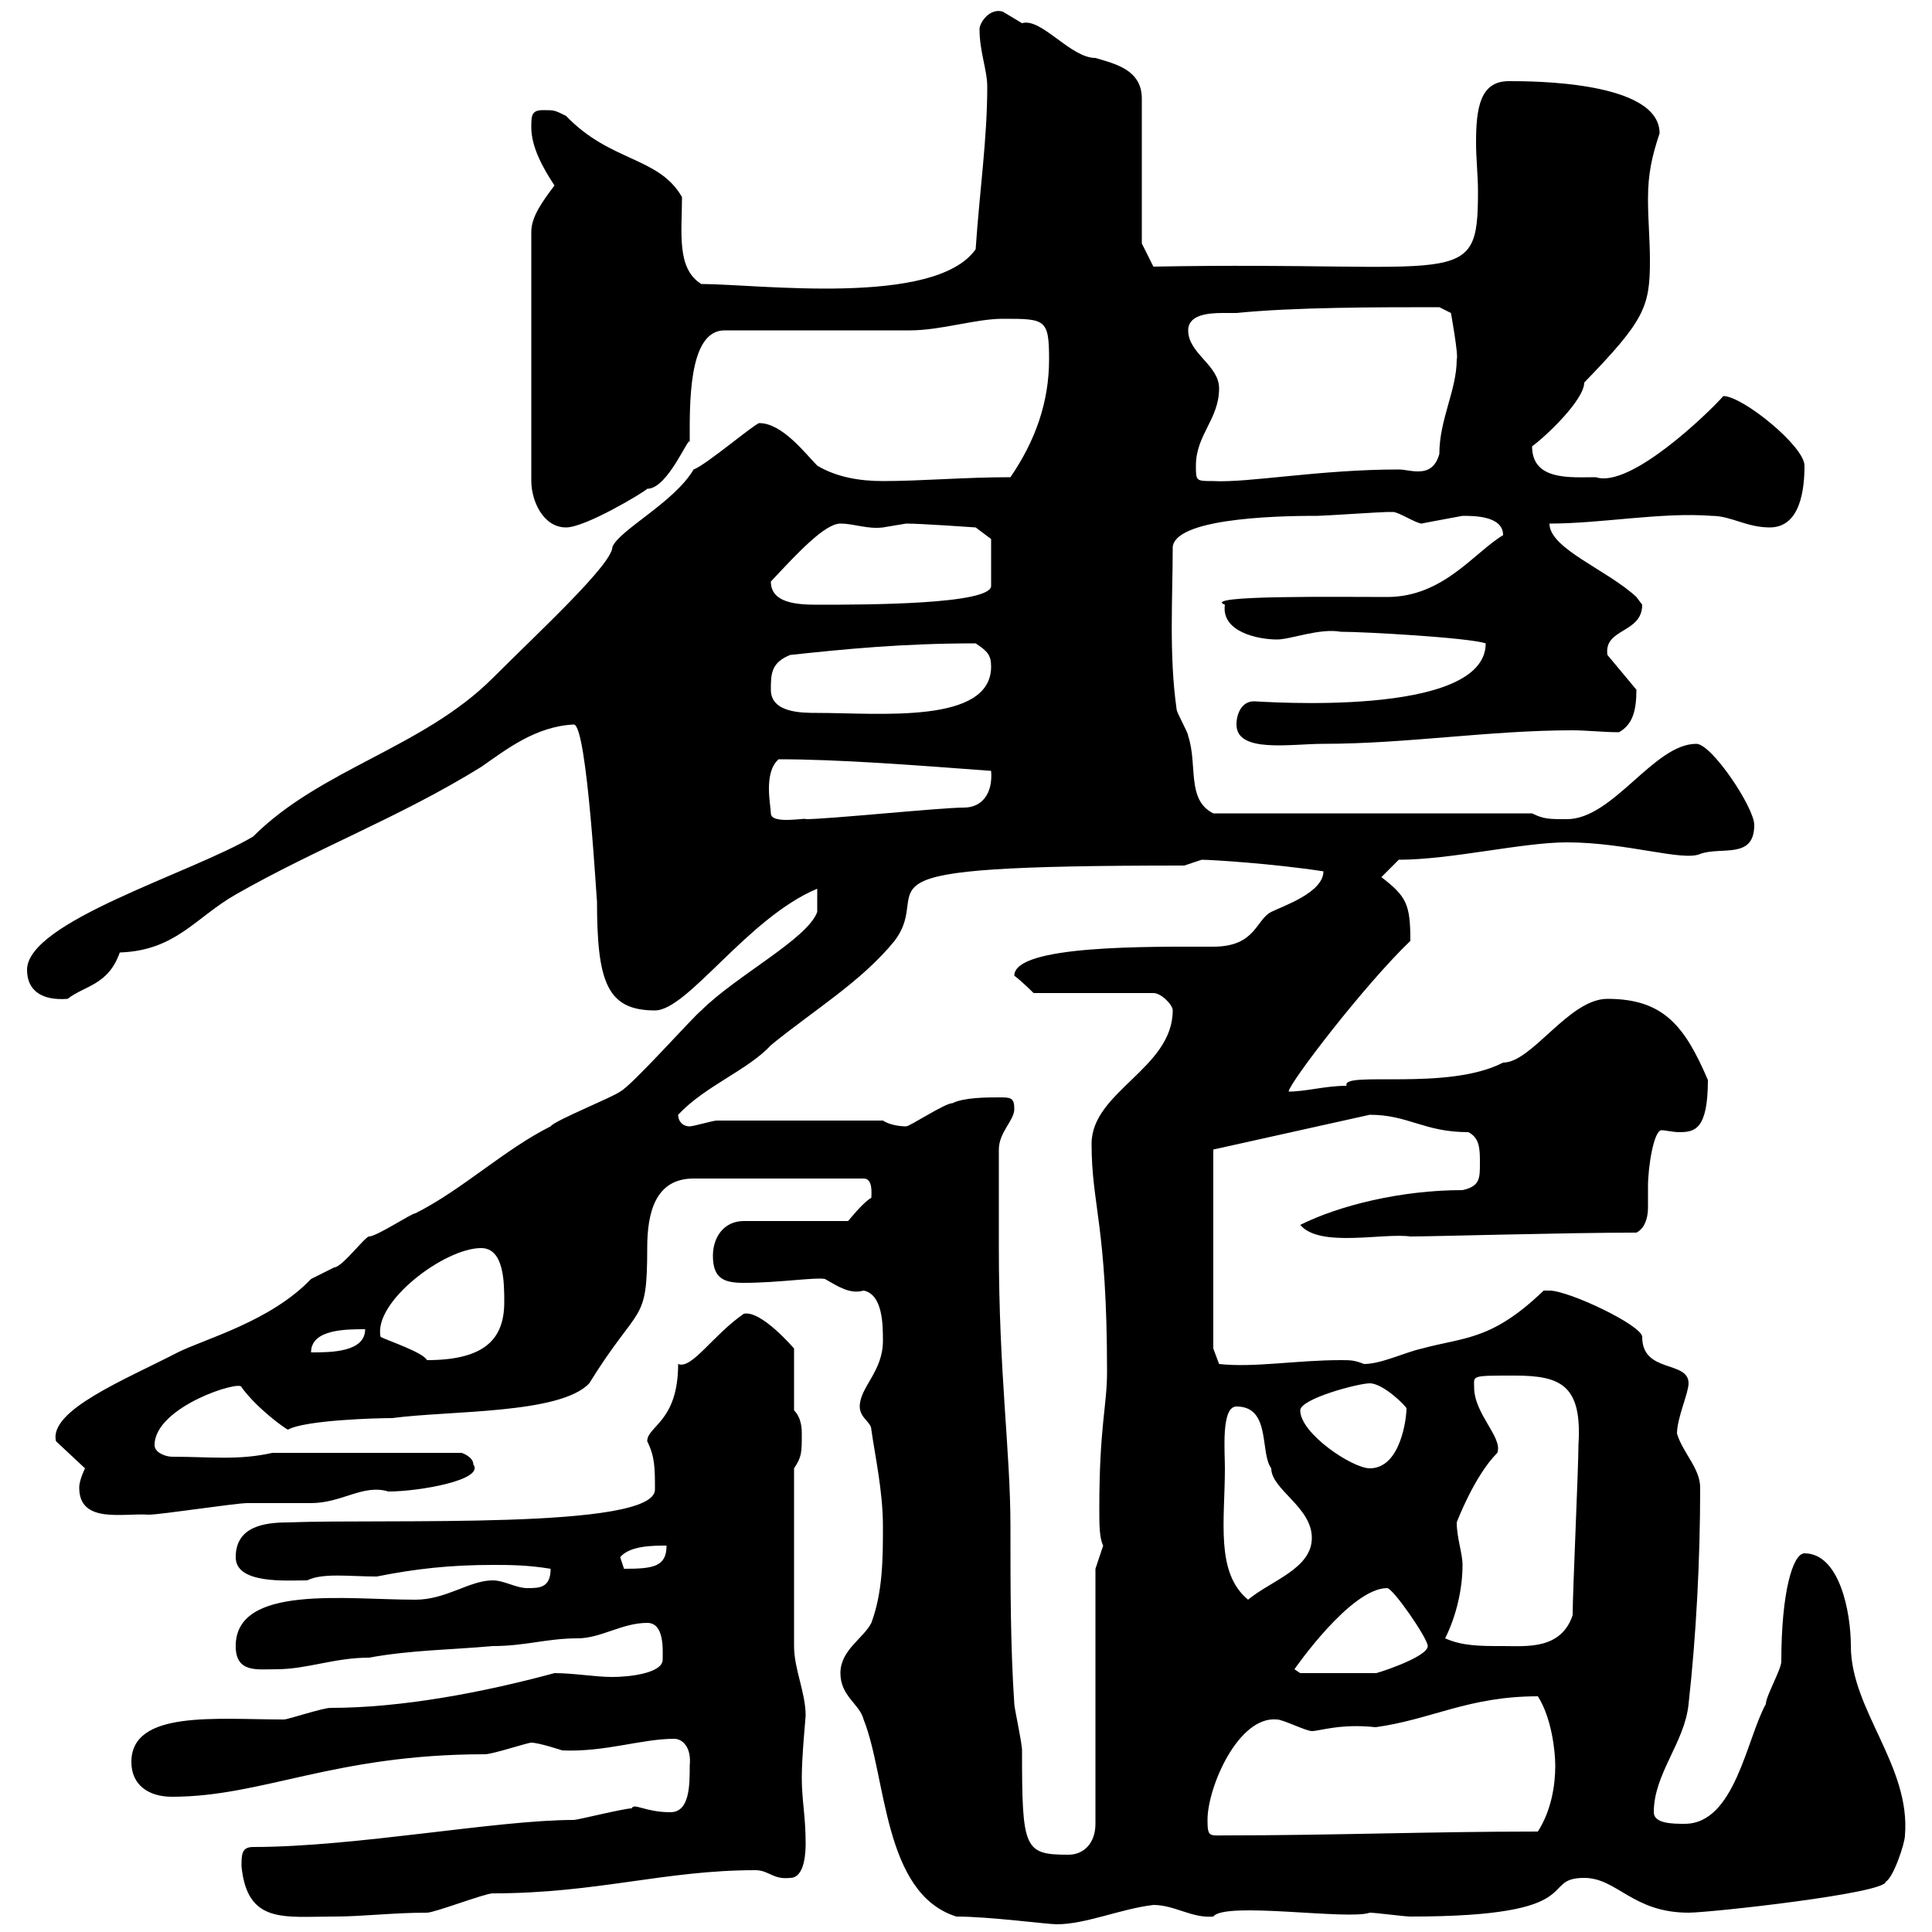 <svg xmlns="http://www.w3.org/2000/svg" xmlns:xlink="http://www.w3.org/1999/xlink" width="300" height="300"><path d="M148.50 297.60C153.60 297.60 162.60 298.80 164.10 298.80C168.60 298.80 174 296.40 179.10 295.80C182.40 295.80 185.10 297.90 188.40 297.60C190.20 295.20 209.40 298.20 212.70 297C213.60 297 218.10 297.60 219 297.60C247.20 297.60 238.80 291.60 246 291.60C251.10 291.60 253.50 297 262.20 297C265.50 297 292.80 294 292.80 292.20C294 291.60 295.80 286.20 295.80 285C296.70 274.20 287.40 265.50 287.40 255.60C287.40 250.20 285.60 241.20 280.20 241.20C278.40 241.20 276.60 247.20 276.60 258C276.60 259.20 274.20 263.40 274.20 264.60C271.20 270 269.40 283.20 261.60 283.20C259.80 283.20 256.80 283.20 256.80 281.40C256.80 275.40 261.60 270.60 262.20 264.60C263.40 253.80 264 242.10 264 231C264 228 261.30 225.60 260.40 222.60C260.40 220.20 262.20 216.30 262.20 214.80C262.20 211.20 255 213.30 255 207.60C255 205.80 243.60 200.40 240.60 200.40C240.60 200.40 239.70 200.40 239.70 200.40C231.60 208.20 227.40 207.60 220.80 209.40C218.10 210 214.50 211.80 211.80 211.80C210.30 211.20 209.70 211.20 208.20 211.20C201.30 211.20 194.70 212.40 189.30 211.80L188.40 209.40L188.40 178.50L212.70 173.10C218.70 173.10 221.10 175.80 228 175.80C229.80 176.70 229.80 178.50 229.80 180.60C229.80 183 229.80 184.20 227.10 184.80C217.50 184.80 207.90 187.20 201.90 190.20C204.90 193.80 214.80 191.40 219 192C222.30 192 243.30 191.40 254.10 191.40C255.30 190.80 255.90 189.30 255.90 187.50C255.90 186.30 255.90 184.80 255.90 184.20C255.90 181.20 256.80 175.50 258 175.50C258.60 175.50 259.80 175.80 260.70 175.80C263.10 175.80 265.20 175.50 265.20 167.70C261.60 159.30 258.30 155.10 249.60 155.10C243.60 155.10 237.90 165 233.40 165C224.70 169.50 208.20 166.20 209.10 168.60C205.80 168.60 202.80 169.50 200.10 169.50C200.10 168.30 211.80 153 219 146.10C219 140.40 218.40 139.20 214.50 136.20L217.20 133.50C225.30 133.50 236.40 130.80 243.30 130.80C252.60 130.80 261.30 133.80 264 132.60C267.30 131.40 272.40 133.50 272.40 128.10C272.40 125.40 265.80 115.50 263.40 115.50C256.80 115.50 250.50 127.20 243.30 127.20C240.60 127.20 239.70 127.20 237.90 126.30L188.40 126.30C184.20 124.20 186 118.80 184.50 114.30C184.50 113.70 182.70 110.70 182.70 110.10C181.50 101.70 182.10 92.70 182.10 84.90C182.70 80.10 201 80.10 204.60 80.10C205.50 80.10 214.50 79.50 215.40 79.50C215.40 79.50 215.40 79.50 216.30 79.50C217.20 79.50 219.90 81.30 220.80 81.30C220.50 81.30 225.60 80.40 227.10 80.10C228.90 80.10 233.40 80.10 233.40 83.10C228.90 85.80 224.10 92.70 215.40 92.70C207.90 92.70 186.30 92.40 190.20 93.90C189.60 98.10 195.30 99.30 198.30 99.30C200.40 99.30 204.90 97.50 208.20 98.10C211.80 98.10 228 99 230.70 99.90C230.70 111.60 195.60 108.90 194.70 108.90C192.90 108.90 192 110.70 192 112.50C192 117 200.40 115.50 205.50 115.50C218.40 115.50 231.30 113.40 244.20 113.40C246.30 113.40 249 113.70 251.40 113.70C253.50 112.50 254.10 110.40 254.10 107.10L249.60 101.70C249 97.50 255 98.40 255 93.90C255 93.90 254.10 92.70 254.10 92.70C249.60 88.50 240.60 85.20 240.60 81.30C248.70 81.30 258 79.50 265.80 80.10C268.80 80.10 271.20 81.90 274.80 81.90C279.60 81.90 280.20 75.90 280.20 72.30C280.20 69.30 270.60 61.50 267.60 61.50C265.50 63.90 253.20 75.90 247.80 74.10C243.90 74.10 237.90 74.70 237.90 69.30C240 67.80 246 62.10 246 59.40C255.30 49.80 256.20 47.70 256.20 40.50C256.20 37.20 255.90 34.20 255.90 30.90C255.90 27 256.50 24.30 257.70 20.70C257.70 12.60 237.90 12.60 234.30 12.60C229.80 12.60 229.20 16.80 229.20 22.20C229.20 24.60 229.50 27.30 229.50 29.70C229.50 45.30 227.10 40.50 179.10 41.40L177.30 37.80L177.30 15.30C177.30 10.80 173.10 9.90 170.10 9C166.20 9 161.70 2.70 158.70 3.60C158.70 3.60 155.70 1.80 155.70 1.80C153.60 1.20 152.10 3.60 152.10 4.50C152.10 8.10 153.30 10.80 153.30 13.50C153.30 21.60 152.10 29.70 151.50 38.70C145.20 47.70 117.60 44.10 108.90 44.10C105 41.70 105.90 36 105.90 30.60C102.30 24.30 94.80 25.20 87.90 18C86.10 17.10 86.10 17.10 84.30 17.10C82.50 17.10 82.50 18 82.50 19.80C82.50 22.80 84.30 26.10 86.10 28.80C84.30 31.20 82.50 33.60 82.50 36L82.50 74.70C82.50 77.70 84.30 81.90 87.90 81.90C90.90 81.90 99.90 76.50 100.50 75.90C103.80 75.90 107.10 67.20 107.10 68.70C107.10 63 106.80 51.30 112.50 51.30L141.30 51.30C146.10 51.30 151.50 49.50 155.70 49.50C162.30 49.50 162.90 49.50 162.90 55.80C162.90 62.40 160.80 68.40 156.90 74.10C149.70 74.10 143.10 74.70 137.10 74.70C133.50 74.70 129.90 74.10 126.90 72.30C125.10 70.50 121.50 65.70 117.90 65.70C117.30 65.70 109.50 72.30 107.70 72.90C104.70 78 96.30 82.20 95.10 84.90C95.10 87.60 83.70 98.10 76.50 105.30C65.70 116.10 49.80 119.40 39.30 129.90C29.70 135.60 4.20 143.10 4.20 150.60C4.20 153.90 6.60 155.40 10.50 155.10C13.20 153 16.80 153 18.60 147.90C27.30 147.60 30.30 142.50 36.60 138.90C49.20 131.70 62.10 126.90 74.70 119.10C78.60 116.40 83.10 112.80 89.10 112.50C91.20 112.50 92.70 141.30 92.70 139.80C92.70 152.40 94.20 156.90 101.70 156.90C106.80 156.90 116.10 142.50 126.90 138L126.90 141.60C125.40 145.80 114.30 151.50 108.90 156.90C107.70 157.80 98.10 168.60 96.30 169.50C95.10 170.40 86.10 174 85.50 174.90C78.30 178.50 71.70 184.80 64.50 188.40C63.90 188.40 58.50 192 57.30 192C56.70 192 53.10 196.80 51.90 196.80C51.90 196.80 48.30 198.60 48.30 198.60C42 205.20 31.80 207.90 27.60 210C19.50 214.20 7.50 219 8.70 223.80L13.20 228C13.20 228 12.30 229.80 12.30 231C12.30 236.70 19.20 234.90 23.10 235.20C24.90 235.20 36.60 233.40 38.40 233.40C39.30 233.40 47.70 233.40 48.30 233.40C53.10 233.40 56.40 230.40 60.30 231.60C65.10 231.60 75.30 229.80 73.50 227.40C73.50 226.20 71.70 225.60 71.70 225.60L42.30 225.60C36.90 226.80 32.70 226.20 26.70 226.20C25.80 226.20 24 225.60 24 224.40C24 218.40 37.50 214.20 37.50 215.40C39.90 218.70 44.10 221.70 44.70 222C47.40 220.50 58.50 220.20 60.90 220.20C69.90 219 87 219.60 91.50 214.80C99.30 202.20 100.50 205.80 100.50 193.80C100.50 188.40 101.70 183 107.70 183L134.10 183C135.60 183 135.30 185.40 135.30 186C134.10 186.60 131.70 189.60 131.70 189.60L115.50 189.60C112.50 189.60 110.70 192 110.70 195C110.70 198.60 112.50 199.20 115.50 199.20C120.90 199.20 126.60 198.30 128.10 198.60C130.20 199.80 132 201 134.10 200.40C137.10 201 137.10 205.80 137.10 208.20C137.10 213 133.50 215.40 133.50 218.40C133.50 220.20 135.30 220.80 135.30 222C135.90 226.20 137.10 231.60 137.10 237C137.10 241.80 137.10 247.20 135.30 252C134.10 254.40 130.50 256.20 130.50 259.80C130.50 263.40 133.50 264.60 134.10 267C137.70 276 137.10 294 148.50 297.60ZM37.50 289.80C38.40 298.80 44.10 297.60 51.90 297.60C56.40 297.60 60.90 297 66.30 297C67.50 297 75.30 294 76.50 294C92.70 294 103.20 290.40 117.30 290.40C119.40 290.40 120 291.90 122.70 291.60C125.10 291.60 125.10 287.10 125.10 286.20C125.10 282 124.50 279.60 124.50 276C124.50 272.70 125.10 266.70 125.10 266.40C125.10 262.80 123.30 259.20 123.30 255.60C123.30 250.20 123.30 239.70 123.30 228C124.50 226.20 124.50 225.60 124.50 222.60C124.50 222 124.50 220.20 123.30 219L123.30 209.40C123.30 209.40 118.20 203.40 115.50 204C110.70 207.30 107.40 212.70 105.30 211.80C105.30 220.80 100.50 221.40 100.50 223.80C101.70 226.20 101.70 228 101.70 231.30C101.70 237.60 59.70 235.80 44.70 236.40C41.10 236.40 36.60 237 36.60 241.80C36.60 246 44.40 245.40 47.70 245.40C50.10 244.20 54.30 244.80 58.50 244.80C64.50 243.60 69.90 243 76.50 243C78.90 243 81.90 243 85.50 243.60C85.50 246.60 83.70 246.60 81.90 246.60C80.10 246.60 78.30 245.40 76.50 245.40C72.90 245.40 69.30 248.40 64.50 248.40C53.70 248.40 36.60 246 36.60 255.60C36.60 259.80 39.90 259.20 42.90 259.20C47.70 259.20 51.90 257.40 57.30 257.40C63.90 256.20 69.90 256.20 76.50 255.60C81.60 255.60 84.90 254.40 89.70 254.40C93.30 254.40 96.60 252 100.50 252C103.20 252 102.90 256.20 102.90 257.70C102.90 259.80 97.80 260.40 95.10 260.40C92.40 260.40 89.10 259.80 86.10 259.80C75 262.80 62.40 265.20 51.30 265.20C50.10 265.20 44.70 267 44.10 267C33.60 267 20.40 265.50 20.40 273.60C20.40 277.20 23.10 279 26.70 279C40.80 279 51.90 272.40 75.30 272.40C76.50 272.40 81.90 270.60 82.50 270.60C83.70 270.60 87.30 271.80 87.30 271.80C93.90 272.10 99.60 270 104.70 270C105.90 270 107.40 271.20 107.10 274.20C107.10 277.20 107.10 281.40 104.10 281.40C100.20 281.40 98.40 279.90 98.10 280.80C96.90 280.80 89.70 282.60 89.10 282.60C77.10 282.60 55.20 286.80 39.30 286.80C37.50 286.80 37.50 288 37.50 289.80ZM155.10 193.80C155.10 192 155.10 181.20 155.10 178.50C155.10 175.80 157.50 174 157.50 172.20C157.50 170.40 156.90 170.40 155.10 170.40C153.30 170.40 149.70 170.40 147.90 171.30C146.70 171.30 141.30 174.90 140.70 174.90C139.50 174.90 138 174.60 137.10 174L111.30 174C110.70 174 107.70 174.90 107.10 174.90C105.90 174.90 105.30 174 105.30 173.10C109.50 168.60 116.10 166.20 119.70 162.30C126.30 156.90 133.80 152.40 138.90 146.10C145.50 137.40 128.40 134.40 183.90 134.40C183.90 134.40 186.60 133.50 186.60 133.50C188.10 133.50 197.70 134.10 205.50 135.30C205.50 138.60 199.20 140.70 197.40 141.60C195 142.80 195 147 188.40 147C178.50 147 157.50 146.70 157.50 151.50C158.70 152.40 160.50 154.20 160.50 154.20L179.10 154.20C180.30 154.20 182.10 156 182.10 156.90C182.10 165.90 169.50 169.50 169.50 177.60C169.50 187.20 171.90 190.20 171.90 213C171.90 218.40 170.70 221.40 170.70 234.30C170.70 236.70 170.70 238.80 171.30 240L170.10 243.60L170.10 283.20C170.10 286.20 168.30 288 165.90 288C159 288 158.70 287.10 158.70 271.80C158.70 270.60 157.50 265.20 157.50 264.60C156.90 255.60 156.90 246.60 156.90 237C156.90 225.30 155.10 213.30 155.10 193.80ZM187.50 282.60C187.50 277.50 192.30 266.40 198.30 267C199.20 267 202.80 268.80 203.70 268.80C204.90 268.80 208.20 267.60 213.60 268.20C222.30 267 228 263.40 238.80 263.40C240.90 266.70 241.50 271.80 241.50 274.20C241.50 277.20 240.90 281.10 238.80 284.40C222.30 284.40 206.70 285 190.20 285C187.80 285 187.50 285.30 187.50 282.60ZM201 259.20C201 259.20 209.70 246.60 215.40 246.60C216.30 246.60 221.70 254.40 221.70 255.60C221.70 257.40 213 260.10 213.60 259.80L201.90 259.80ZM224.40 254.40C226.20 250.80 227.10 246.60 227.10 243C227.10 241.20 226.20 238.80 226.20 236.40C226.20 236.40 228.90 229.20 232.50 225.60C233.40 223.20 228.90 219.60 228.90 215.40C228.90 213.60 228.30 213.60 235.20 213.60C242.40 213.60 245.70 215.10 245.10 224.40C245.10 228 244.20 247.20 244.20 250.80C242.40 256.20 237 255.60 233.40 255.60C229.80 255.60 227.10 255.60 224.40 254.40ZM190.20 228C190.20 225.30 189.60 218.40 192 218.40C197.40 218.40 195.60 225.60 197.40 228C197.40 231.30 203.70 234 203.70 238.80C203.70 243.60 197.40 245.40 193.80 248.40C188.70 244.20 190.20 236.10 190.20 228ZM96.30 241.80C97.80 240 101.40 240 103.50 240C103.50 243.30 101.40 243.60 96.90 243.60C96.90 243.60 96.30 241.80 96.30 241.80ZM201.90 219C201.90 217.20 210.90 214.80 212.70 214.80C214.80 214.80 218.40 218.40 218.40 218.70C218.40 220.20 217.50 228 212.70 228C210 228 201.90 222.60 201.90 219ZM59.10 207.60C57.90 202.20 69 193.80 74.70 193.80C78.30 193.80 78.30 199.20 78.30 202.20C78.30 207.90 75.30 211.20 66.30 211.20C65.70 210 60.30 208.20 59.10 207.60ZM56.70 206.40C56.70 210 51.30 210 48.30 210C48.30 206.40 53.70 206.40 56.70 206.40ZM119.70 126.30C119.70 125.10 118.50 120 120.90 117.90C130.20 117.90 141.90 118.80 153.90 119.70C154.20 123.30 152.40 125.40 149.70 125.40C146.10 125.40 128.70 127.20 125.10 127.20C125.40 126.90 119.70 128.10 119.70 126.30ZM119.70 107.10C119.70 104.70 119.70 102.90 122.70 101.70C131.10 100.80 140.10 99.90 151.50 99.90C153.30 101.10 153.90 101.70 153.90 103.50C153.90 112.50 136.50 110.70 126.90 110.70C124.50 110.70 119.70 110.70 119.70 107.10ZM119.70 90.30C123.90 85.80 128.10 81.30 130.50 81.30C132.60 81.30 134.70 82.20 137.10 81.90C137.10 81.90 140.70 81.30 140.70 81.30C143.10 81.30 151.50 81.90 151.50 81.90L153.90 83.70L153.90 90.90C154.20 93.90 134.10 93.90 126.90 93.90C123.60 93.90 119.70 93.60 119.70 90.30ZM185.70 72.30C185.70 67.50 189.30 65.10 189.30 60.30C189.30 56.70 184.50 54.90 184.50 51.30C184.50 48.90 187.50 48.60 189.90 48.60C190.50 48.60 191.40 48.60 192 48.60C201 47.70 213.60 47.70 223.50 47.70L225.30 48.60C225.30 48.60 226.50 55.20 226.20 55.80C226.20 60.60 223.50 65.10 223.50 70.50C222.90 72.60 221.70 73.20 220.20 73.20C219 73.20 218.10 72.90 217.20 72.90C204.90 72.90 193.80 75 188.40 74.70C185.70 74.70 185.70 74.70 185.70 72.30Z"/></svg>